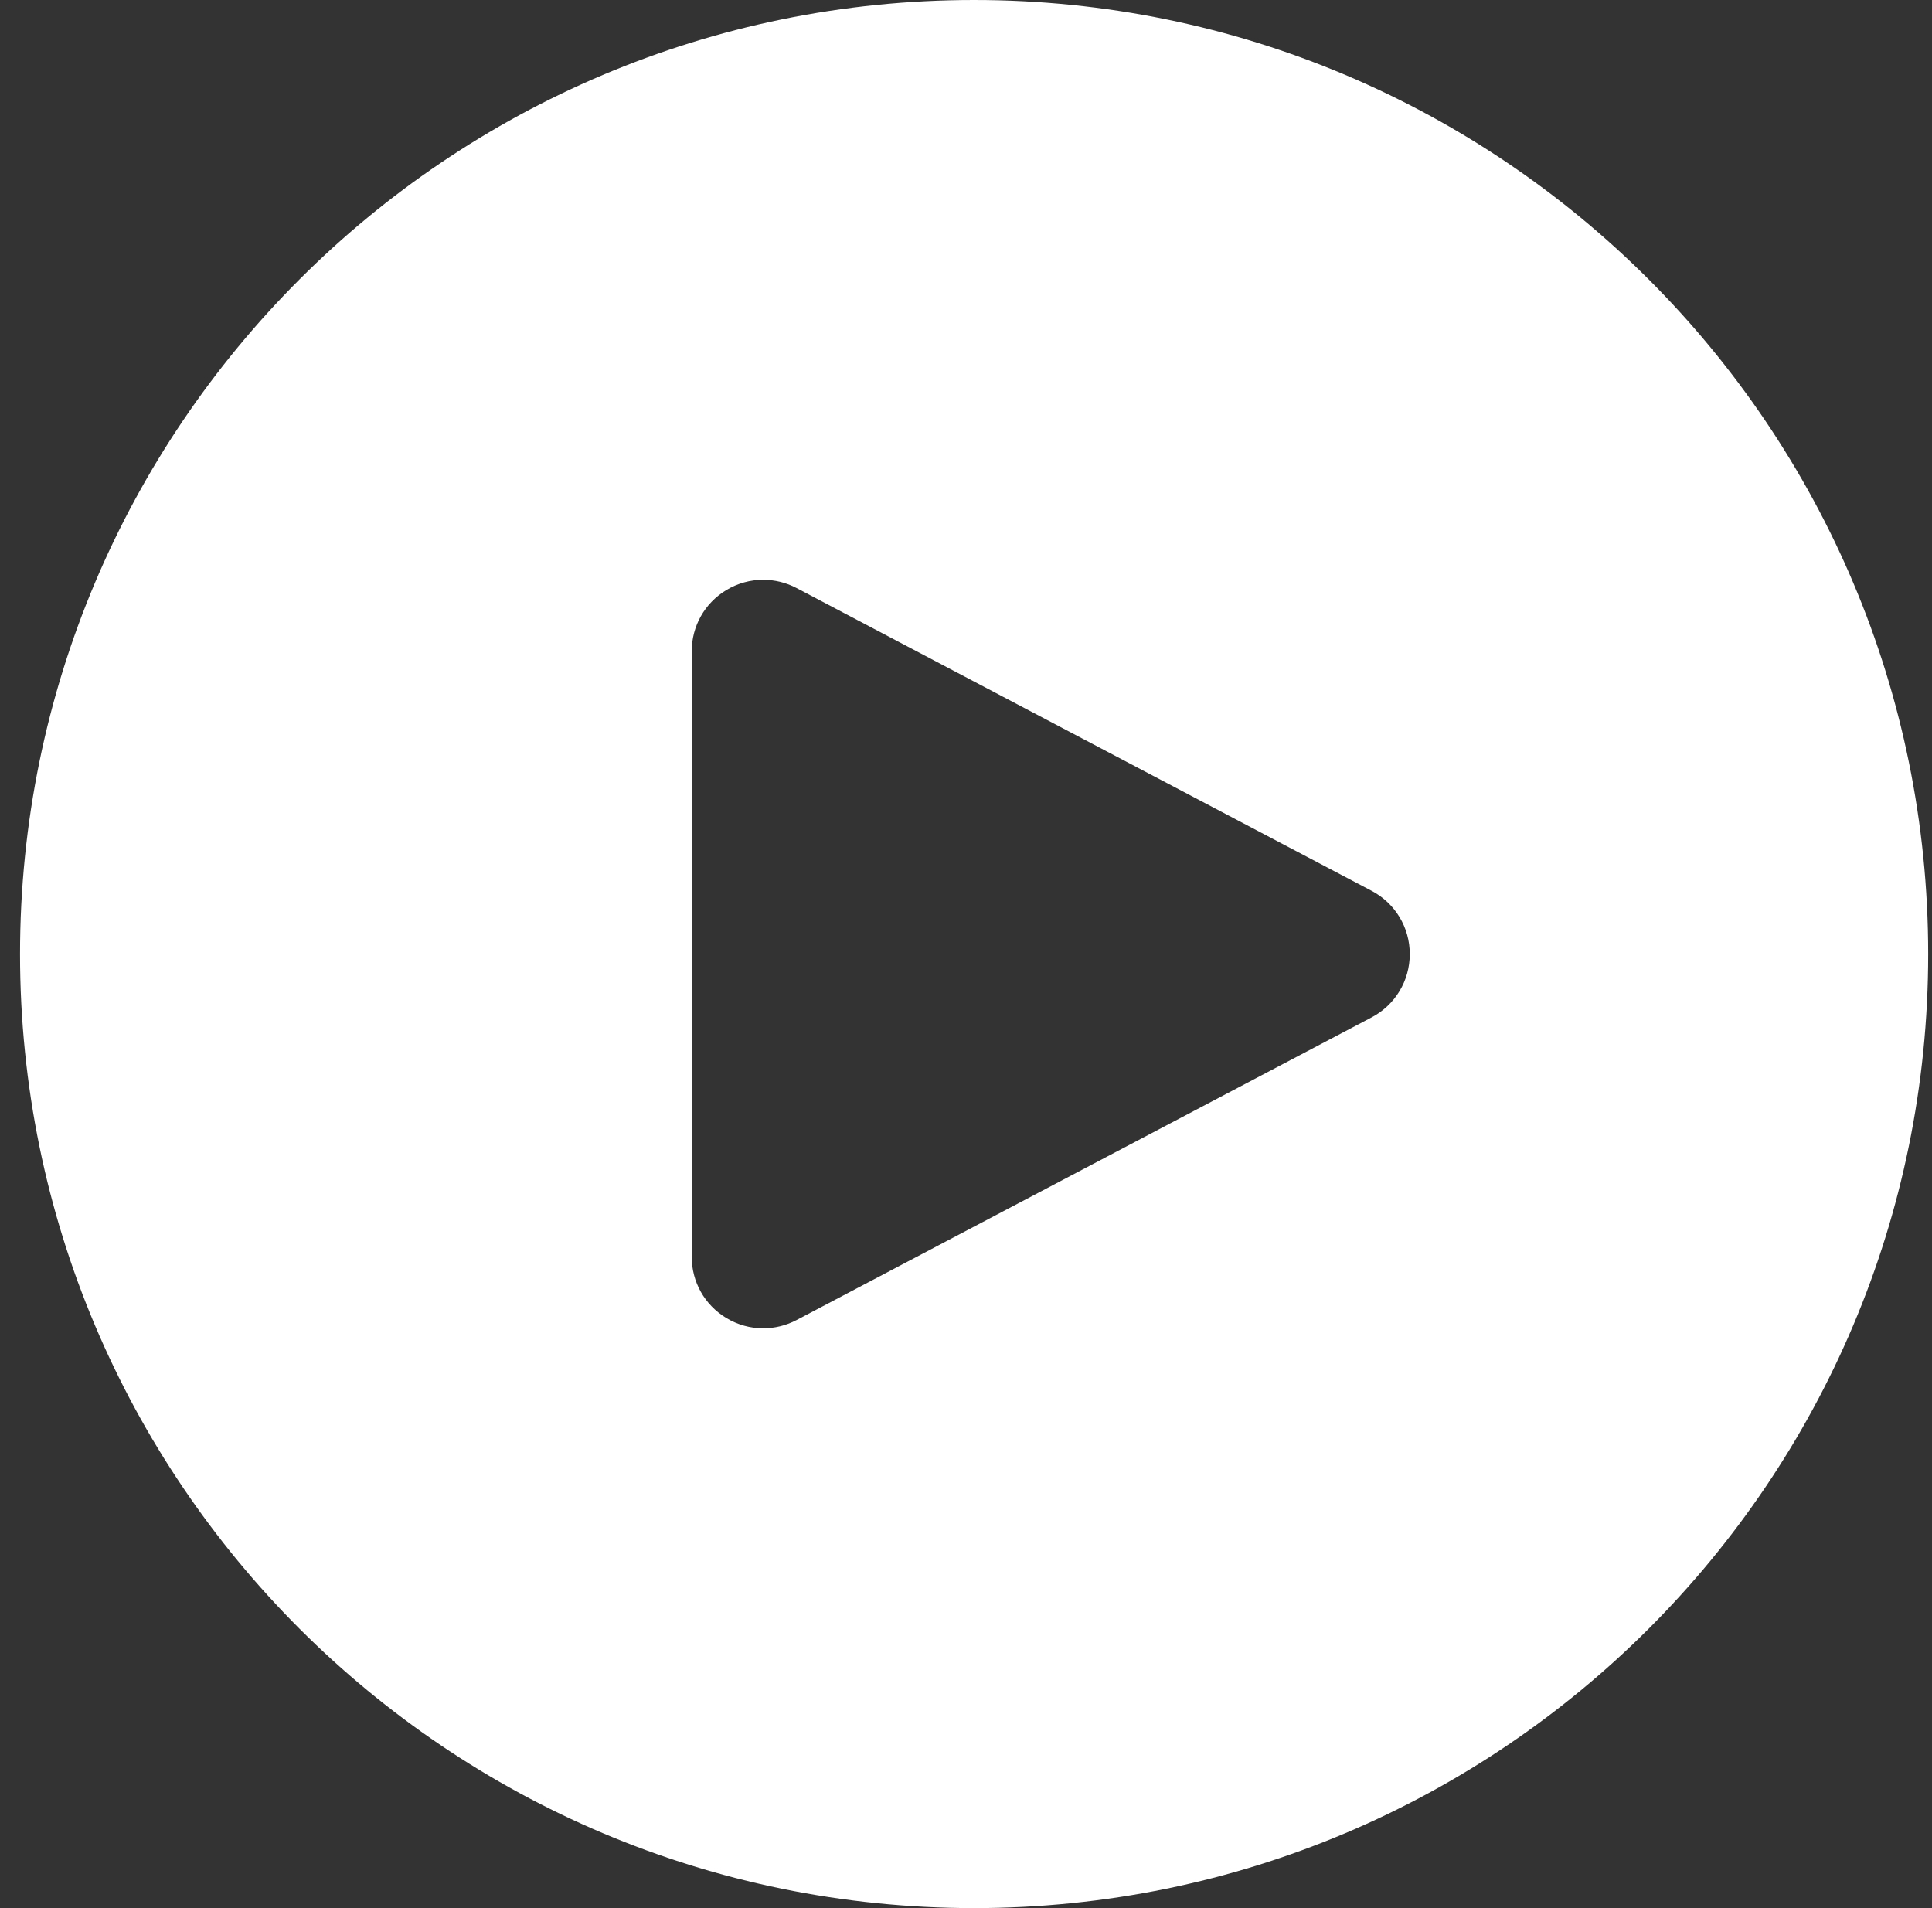 <svg width="81" height="80" viewBox="0 0 81 80" fill="none" xmlns="http://www.w3.org/2000/svg">
<rect x="0" y="0" width="81" height="80" fill="#333333" stroke="none"/>
<path d="M40.84 0C18.748 0 0.84 17.908 0.84 40C0.84 62.092 18.748 80 40.84 80C62.932 80 80.84 62.092 80.84 40C80.84 17.908 62.932 0 40.84 0ZM31.996 24.309C32.474 24.309 32.954 24.422 33.398 24.656L57.504 37.348C58.494 37.868 59.108 38.886 59.105 40.004C59.105 41.122 58.494 42.136 57.504 42.656L33.398 55.344C32.956 55.576 32.474 55.691 31.996 55.691C31.46 55.691 30.927 55.546 30.449 55.258C29.541 54.71 29 53.748 29 52.688V27.312C29 26.253 29.541 25.29 30.449 24.742C30.927 24.452 31.462 24.309 31.996 24.309Z" fill="white"/>
</svg>

